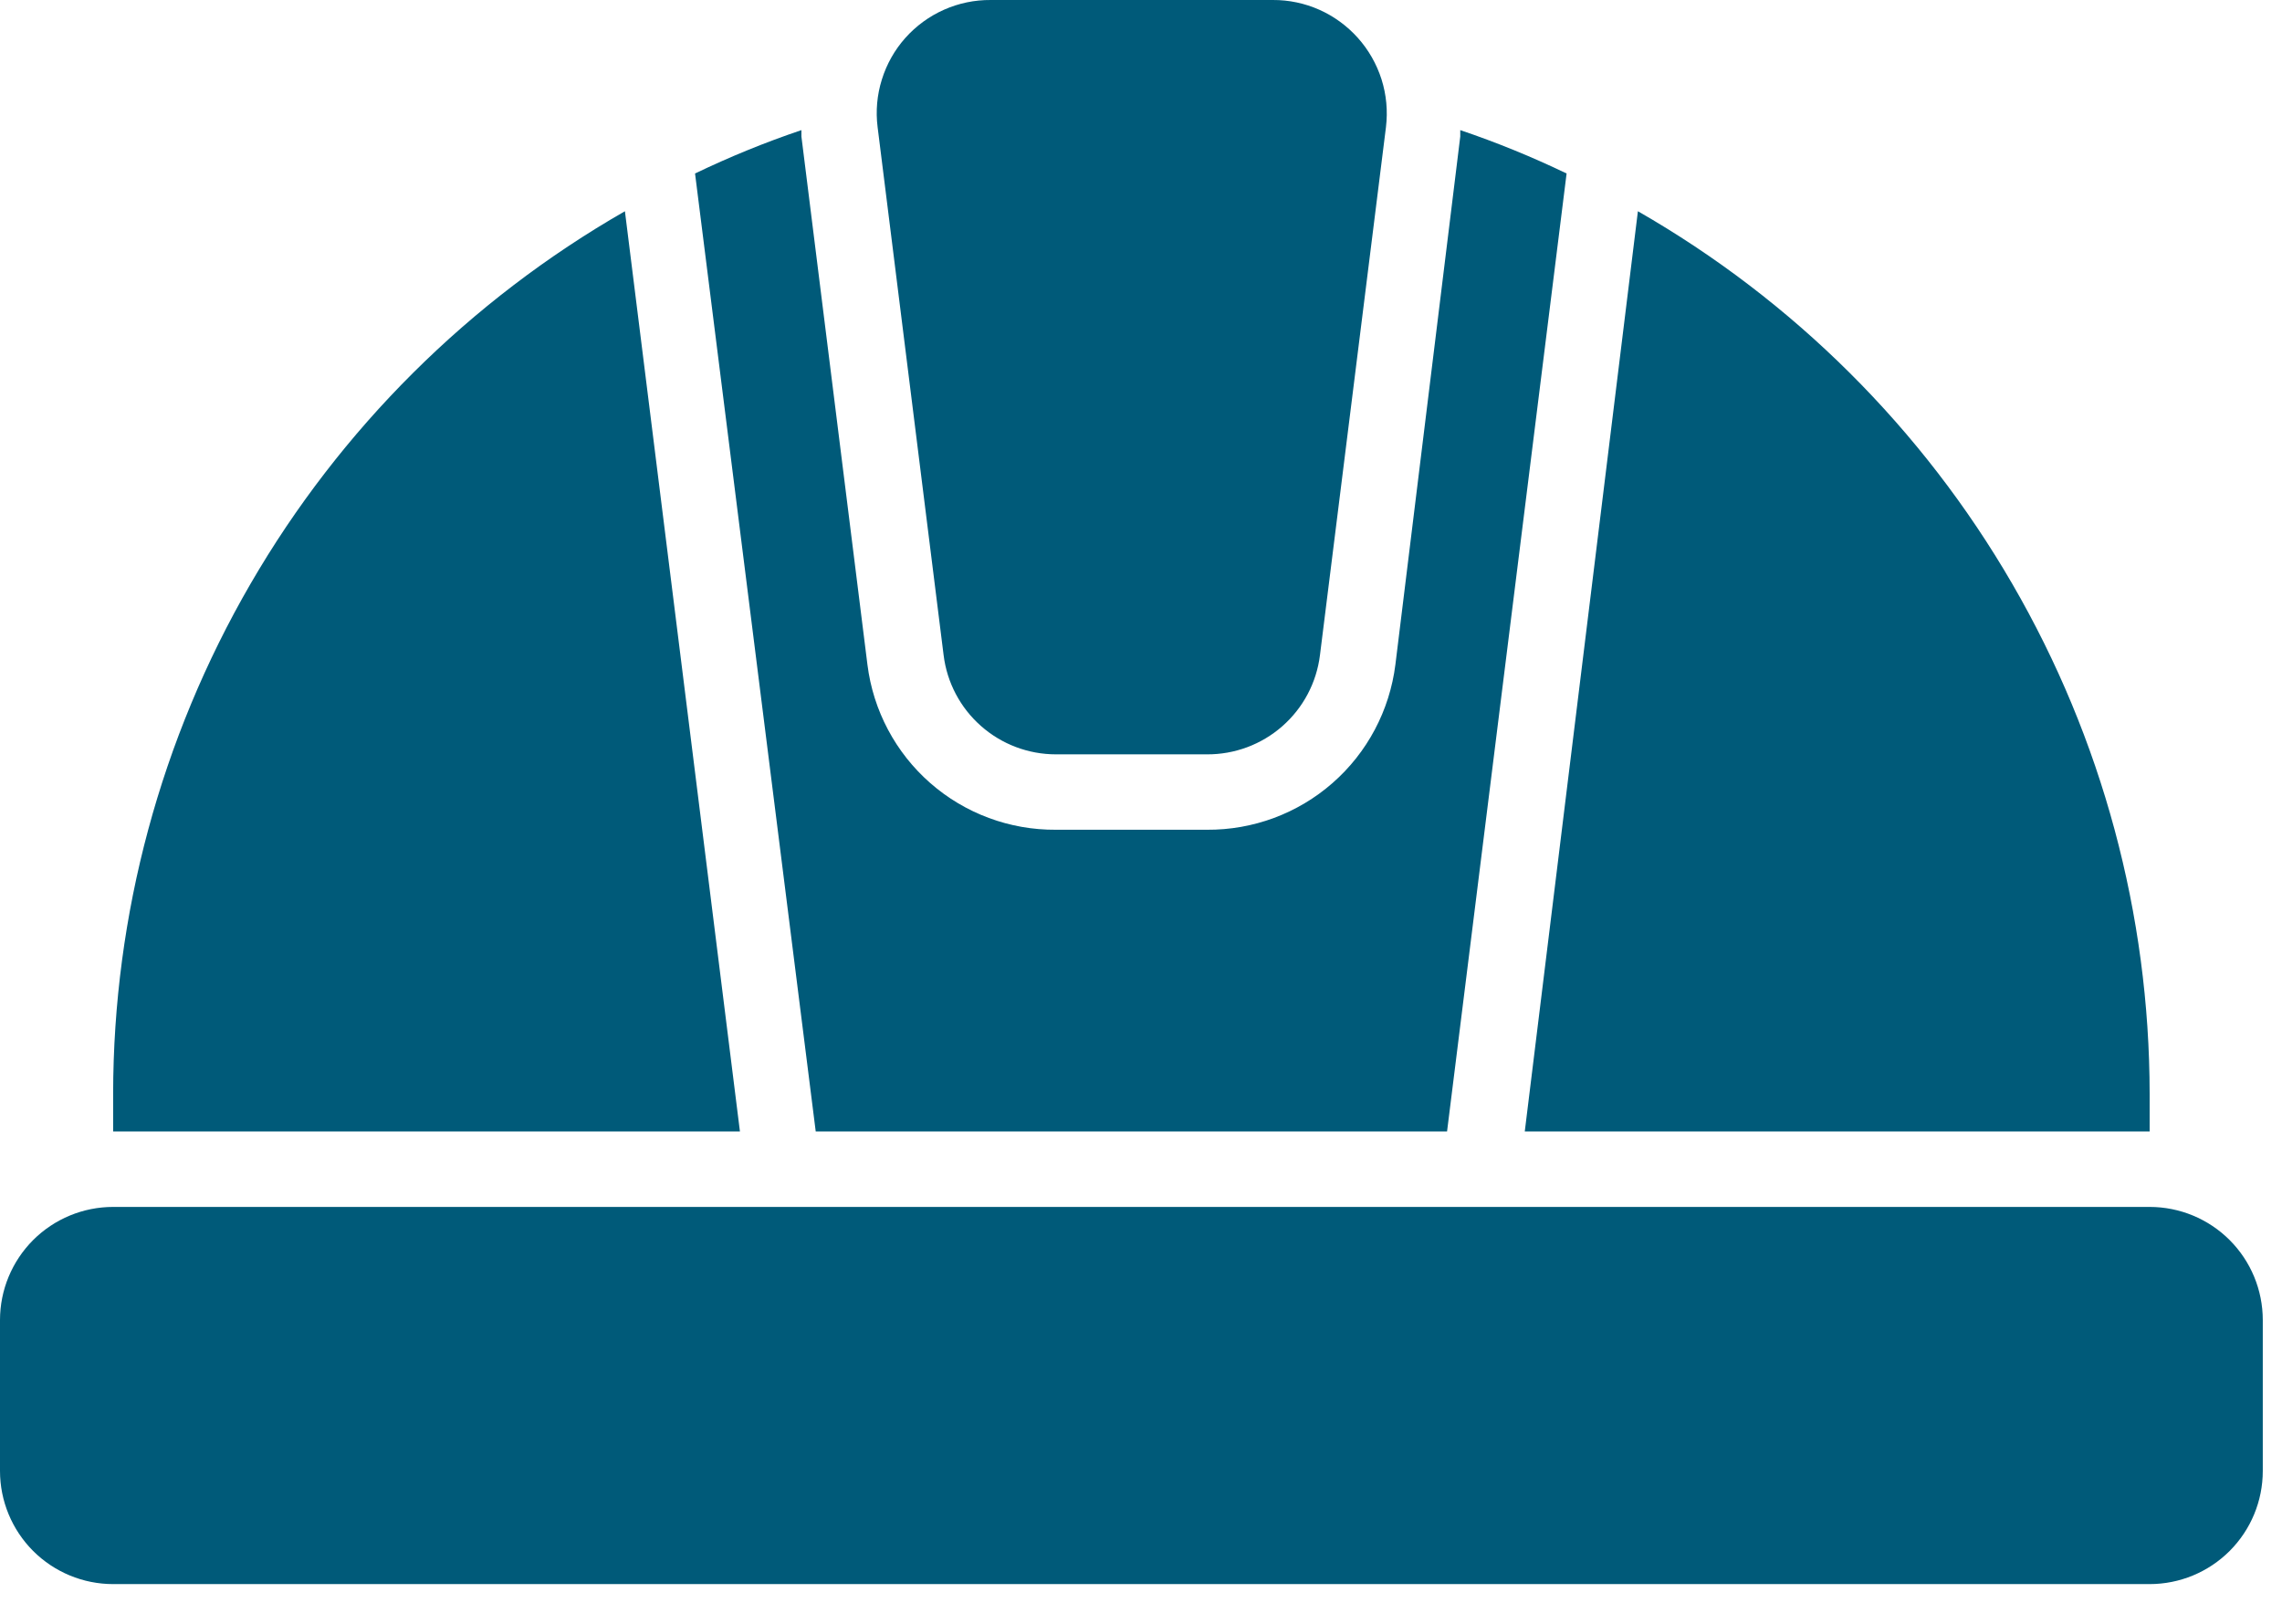 <svg width="52" height="37" viewBox="0 0 52 37" fill="none" xmlns="http://www.w3.org/2000/svg">
<path d="M51.562 30.078V33.516C51.562 34.2 51.291 34.855 50.807 35.339C50.324 35.822 49.668 36.094 48.984 36.094H2.578C1.894 36.094 1.239 35.822 0.755 35.339C0.272 34.855 0 34.2 0 33.516V30.078C0 29.394 0.272 28.739 0.755 28.255C1.239 27.772 1.894 27.5 2.578 27.5H48.984C49.668 27.5 50.324 27.772 50.807 28.255C51.291 28.739 51.562 29.394 51.562 30.078ZM2.578 24.922V25.781H16.861L14.24 4.813C10.699 6.843 7.757 9.771 5.709 13.302C3.662 16.832 2.582 20.84 2.578 24.922ZM33.275 2.965V3.111L31.797 15.142C31.666 16.187 31.157 17.148 30.364 17.842C29.572 18.536 28.553 18.914 27.5 18.906H24.062C23.009 18.914 21.99 18.536 21.198 17.842C20.406 17.148 19.896 16.187 19.766 15.142L18.262 3.111C18.262 3.059 18.262 3.016 18.262 2.965C17.434 3.244 16.625 3.575 15.838 3.953L18.588 25.781H32.974L35.698 3.953C34.912 3.575 34.102 3.244 33.275 2.965ZM37.323 4.813L34.745 25.781H48.984V24.922C48.981 20.84 47.901 16.832 45.853 13.302C43.806 9.771 40.863 6.843 37.323 4.813ZM30.938 0.859C30.694 0.588 30.396 0.37 30.063 0.222C29.73 0.074 29.369 -0.002 29.004 7.5219e-05H22.576C22.209 -0.003 21.845 0.073 21.51 0.222C21.174 0.371 20.875 0.59 20.63 0.864C20.386 1.138 20.204 1.461 20.095 1.812C19.985 2.162 19.952 2.532 19.998 2.896L21.502 14.927C21.579 15.552 21.882 16.126 22.354 16.542C22.826 16.959 23.433 17.188 24.062 17.188H27.5C28.132 17.192 28.744 16.965 29.219 16.548C29.695 16.131 30 15.555 30.078 14.927L31.582 2.896C31.626 2.53 31.592 2.159 31.481 1.808C31.369 1.457 31.184 1.133 30.938 0.859Z" fill="#005A79"/>
</svg>
